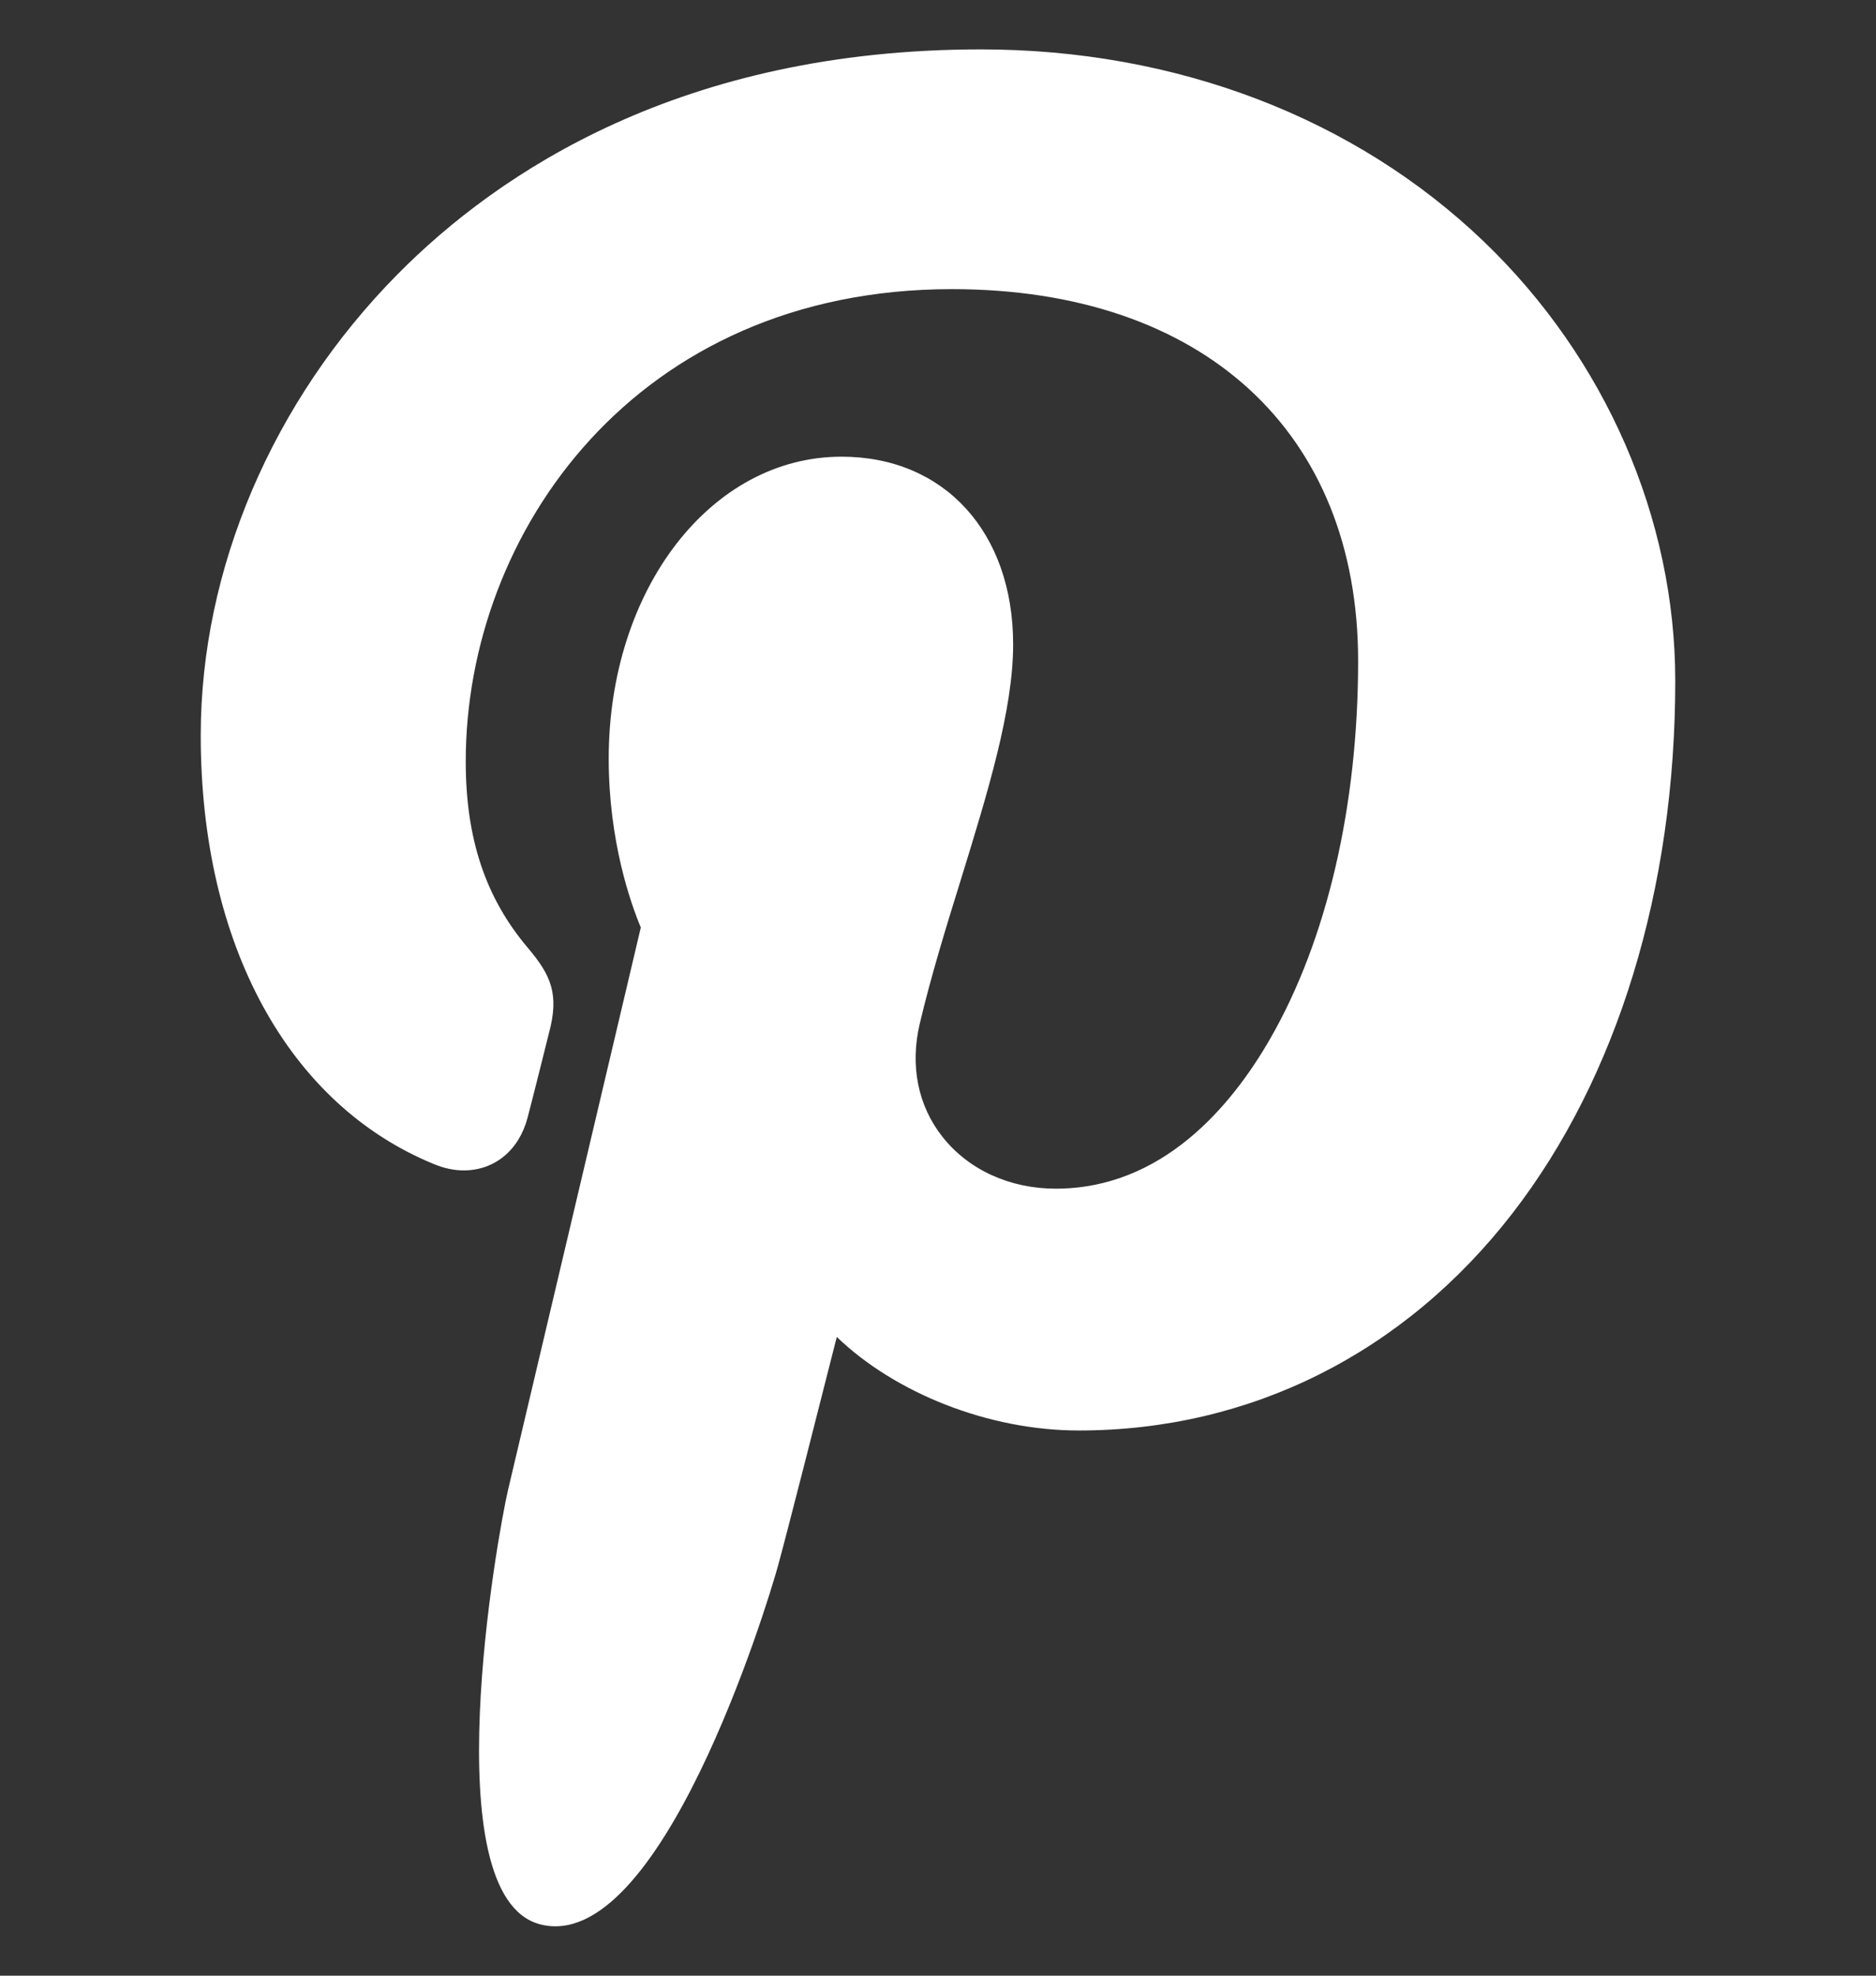 <svg xmlns="http://www.w3.org/2000/svg" fill="none" viewBox="0 0 19 20" height="20" width="19">
<rect x="0" y="0" width="19" height="20" fill="#333333" stroke="none"/>
<g clip-path="url(#clip0_5106_45821)">
<path fill="white" d="M15.03 2.447C13.722 1.192 11.912 0.5 9.934 0.5C6.911 0.5 5.052 1.739 4.025 2.778C2.759 4.059 2.033 5.76 2.033 7.444C2.033 9.559 2.918 11.182 4.399 11.786C4.499 11.827 4.599 11.848 4.697 11.848C5.01 11.848 5.257 11.643 5.343 11.315C5.393 11.127 5.509 10.662 5.559 10.461C5.667 10.063 5.58 9.872 5.345 9.594C4.916 9.087 4.717 8.488 4.717 7.708C4.717 5.39 6.442 2.927 9.641 2.927C12.179 2.927 13.755 4.369 13.755 6.691C13.755 8.156 13.44 9.513 12.866 10.512C12.468 11.206 11.767 12.033 10.692 12.033C10.227 12.033 9.809 11.842 9.546 11.509C9.297 11.195 9.215 10.788 9.315 10.364C9.428 9.885 9.582 9.386 9.732 8.903C10.004 8.021 10.261 7.188 10.261 6.523C10.261 5.387 9.563 4.623 8.523 4.623C7.201 4.623 6.165 5.965 6.165 7.679C6.165 8.519 6.389 9.148 6.49 9.389C6.323 10.095 5.334 14.289 5.146 15.08C5.038 15.541 4.384 19.188 5.466 19.479C6.682 19.805 7.769 16.254 7.879 15.853C7.969 15.526 8.283 14.292 8.475 13.534C9.062 14.099 10.007 14.481 10.926 14.481C12.66 14.481 14.219 13.701 15.316 12.285C16.381 10.911 16.967 8.996 16.967 6.893C16.967 5.249 16.261 3.629 15.03 2.447Z"></path>
</g>
<defs>
<clipPath id="clip0_5106_45821">
<rect transform="translate(0 0.5)" fill="white" height="19" width="19"></rect>
</clipPath>
</defs>
</svg>
